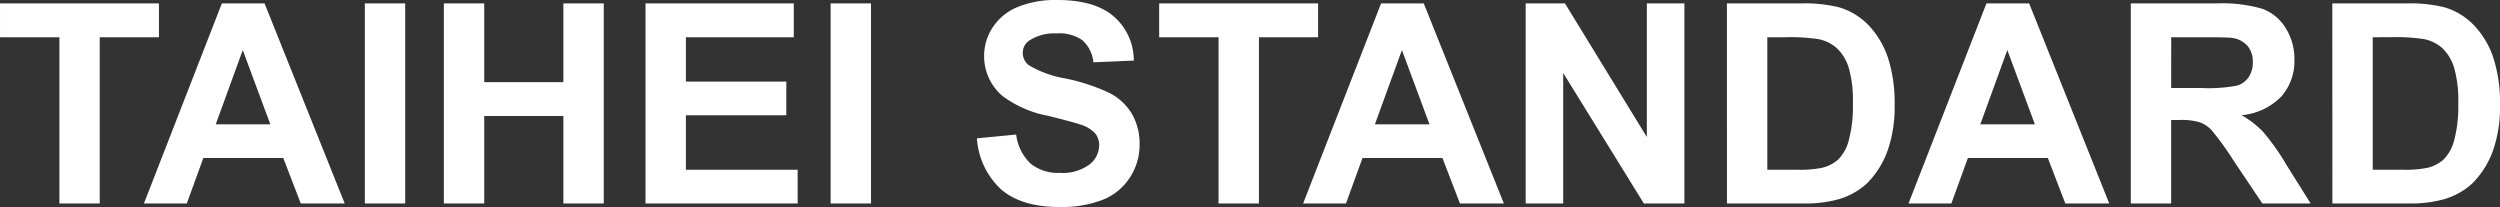 <svg xmlns="http://www.w3.org/2000/svg" width="286.297" height="23.703" viewBox="0 0 286.297 23.703"><rect x="0" y="0" width="286.297" height="23.703" fill="#333333" stroke="none"/><path d="M-136.8,0V-19.031h-6.8v-3.875h18.2v3.875h-6.781V0Zm32.672,0h-5.031l-2-5.2h-9.156L-122.211,0h-4.906l8.922-22.906h4.891Zm-8.516-9.062-3.156-8.5-3.094,8.5ZM-101.82,0V-22.906H-97.2V0Zm9.047,0V-22.906h4.625v9.016h9.063v-9.016h4.625V0h-4.625V-10.016h-9.062V0ZM-69.68,0V-22.906H-52.7v3.875H-65.055v5.078h11.5v3.859h-11.5v6.234h12.8V0Zm21.2,0V-22.906h4.625V0Zm16.75-7.453,4.5-.437a5.49,5.49,0,0,0,1.648,3.328A4.984,4.984,0,0,0-22.227-3.5a5.151,5.151,0,0,0,3.367-.945,2.812,2.812,0,0,0,1.133-2.211A2.085,2.085,0,0,0-18.2-8.039a3.809,3.809,0,0,0-1.664-.992q-.812-.281-3.7-1A12.563,12.563,0,0,1-28.789-12.3,5.96,5.96,0,0,1-30.9-16.906a5.888,5.888,0,0,1,.992-3.273,6.212,6.212,0,0,1,2.859-2.32,11.46,11.46,0,0,1,4.508-.8q4.313,0,6.492,1.891a6.673,6.673,0,0,1,2.289,5.047l-4.625.2A3.927,3.927,0,0,0-19.656-18.7a4.662,4.662,0,0,0-2.93-.773,5.285,5.285,0,0,0-3.156.828,1.669,1.669,0,0,0-.734,1.422,1.759,1.759,0,0,0,.688,1.391,12.159,12.159,0,0,0,4.25,1.531,22.428,22.428,0,0,1,4.992,1.648,6.434,6.434,0,0,1,2.531,2.328A6.809,6.809,0,0,1-13.1-6.672,6.746,6.746,0,0,1-14.2-2.984,6.555,6.555,0,0,1-17.289-.43a12.974,12.974,0,0,1-4.984.836q-4.344,0-6.672-2.008A8.734,8.734,0,0,1-31.727-7.453ZM-4.055,0V-19.031h-6.8v-3.875h18.2v3.875H.57V0ZM28.617,0H23.586l-2-5.2H12.43L10.539,0H5.633l8.922-22.906h4.891ZM20.1-9.062l-3.156-8.5-3.094,8.5ZM31.117,0V-22.906h4.5l9.375,15.3v-15.3h4.3V0H44.648L35.414-14.937V0ZM54.164-22.906h8.453a16.507,16.507,0,0,1,4.359.438,7.66,7.66,0,0,1,3.453,2.109,10.007,10.007,0,0,1,2.188,3.711,16.9,16.9,0,0,1,.75,5.414,15.054,15.054,0,0,1-.7,4.875,10.1,10.1,0,0,1-2.453,4.047,8.13,8.13,0,0,1-3.25,1.828A13.993,13.993,0,0,1,62.867,0h-8.7Zm4.625,3.875V-3.859h3.453a12.6,12.6,0,0,0,2.8-.219,4.269,4.269,0,0,0,1.867-.953,4.85,4.85,0,0,0,1.211-2.211,14.943,14.943,0,0,0,.469-4.2,13.684,13.684,0,0,0-.469-4.078A5.241,5.241,0,0,0,66.8-17.734a4.4,4.4,0,0,0-2.141-1.078,20.97,20.97,0,0,0-3.8-.219ZM97.945,0H92.914l-2-5.2H81.758L79.867,0H74.961l8.922-22.906h4.891ZM89.43-9.062l-3.156-8.5-3.094,8.5ZM100.414,0V-22.906h9.734a16.661,16.661,0,0,1,5.336.617,5.264,5.264,0,0,1,2.664,2.2,6.6,6.6,0,0,1,1,3.609,6.115,6.115,0,0,1-1.516,4.258,7.279,7.279,0,0,1-4.531,2.117,10.79,10.79,0,0,1,2.477,1.922,26.106,26.106,0,0,1,2.633,3.719L121.008,0h-5.531l-3.344-4.984A32.332,32.332,0,0,0,109.7-8.352,3.549,3.549,0,0,0,108.3-9.3a7.623,7.623,0,0,0-2.328-.258h-.937V0Zm4.625-13.219h3.422a17.67,17.67,0,0,0,4.156-.281,2.491,2.491,0,0,0,1.3-.969,2.983,2.983,0,0,0,.469-1.719,2.747,2.747,0,0,0-.617-1.867,2.832,2.832,0,0,0-1.742-.9q-.562-.078-3.375-.078h-3.609Zm18.453-9.687h8.453a16.507,16.507,0,0,1,4.359.438,7.66,7.66,0,0,1,3.453,2.109,10.008,10.008,0,0,1,2.188,3.711,16.9,16.9,0,0,1,.75,5.414,15.054,15.054,0,0,1-.7,4.875,10.1,10.1,0,0,1-2.453,4.047,8.13,8.13,0,0,1-3.25,1.828A13.993,13.993,0,0,1,132.2,0h-8.7Zm4.625,3.875V-3.859h3.453a12.6,12.6,0,0,0,2.8-.219,4.269,4.269,0,0,0,1.867-.953,4.85,4.85,0,0,0,1.211-2.211,14.943,14.943,0,0,0,.469-4.2,13.684,13.684,0,0,0-.469-4.078,5.241,5.241,0,0,0-1.312-2.219,4.4,4.4,0,0,0-2.141-1.078,20.969,20.969,0,0,0-3.8-.219Z" transform="translate(143.602 23.297)" fill="#fff"/></svg>